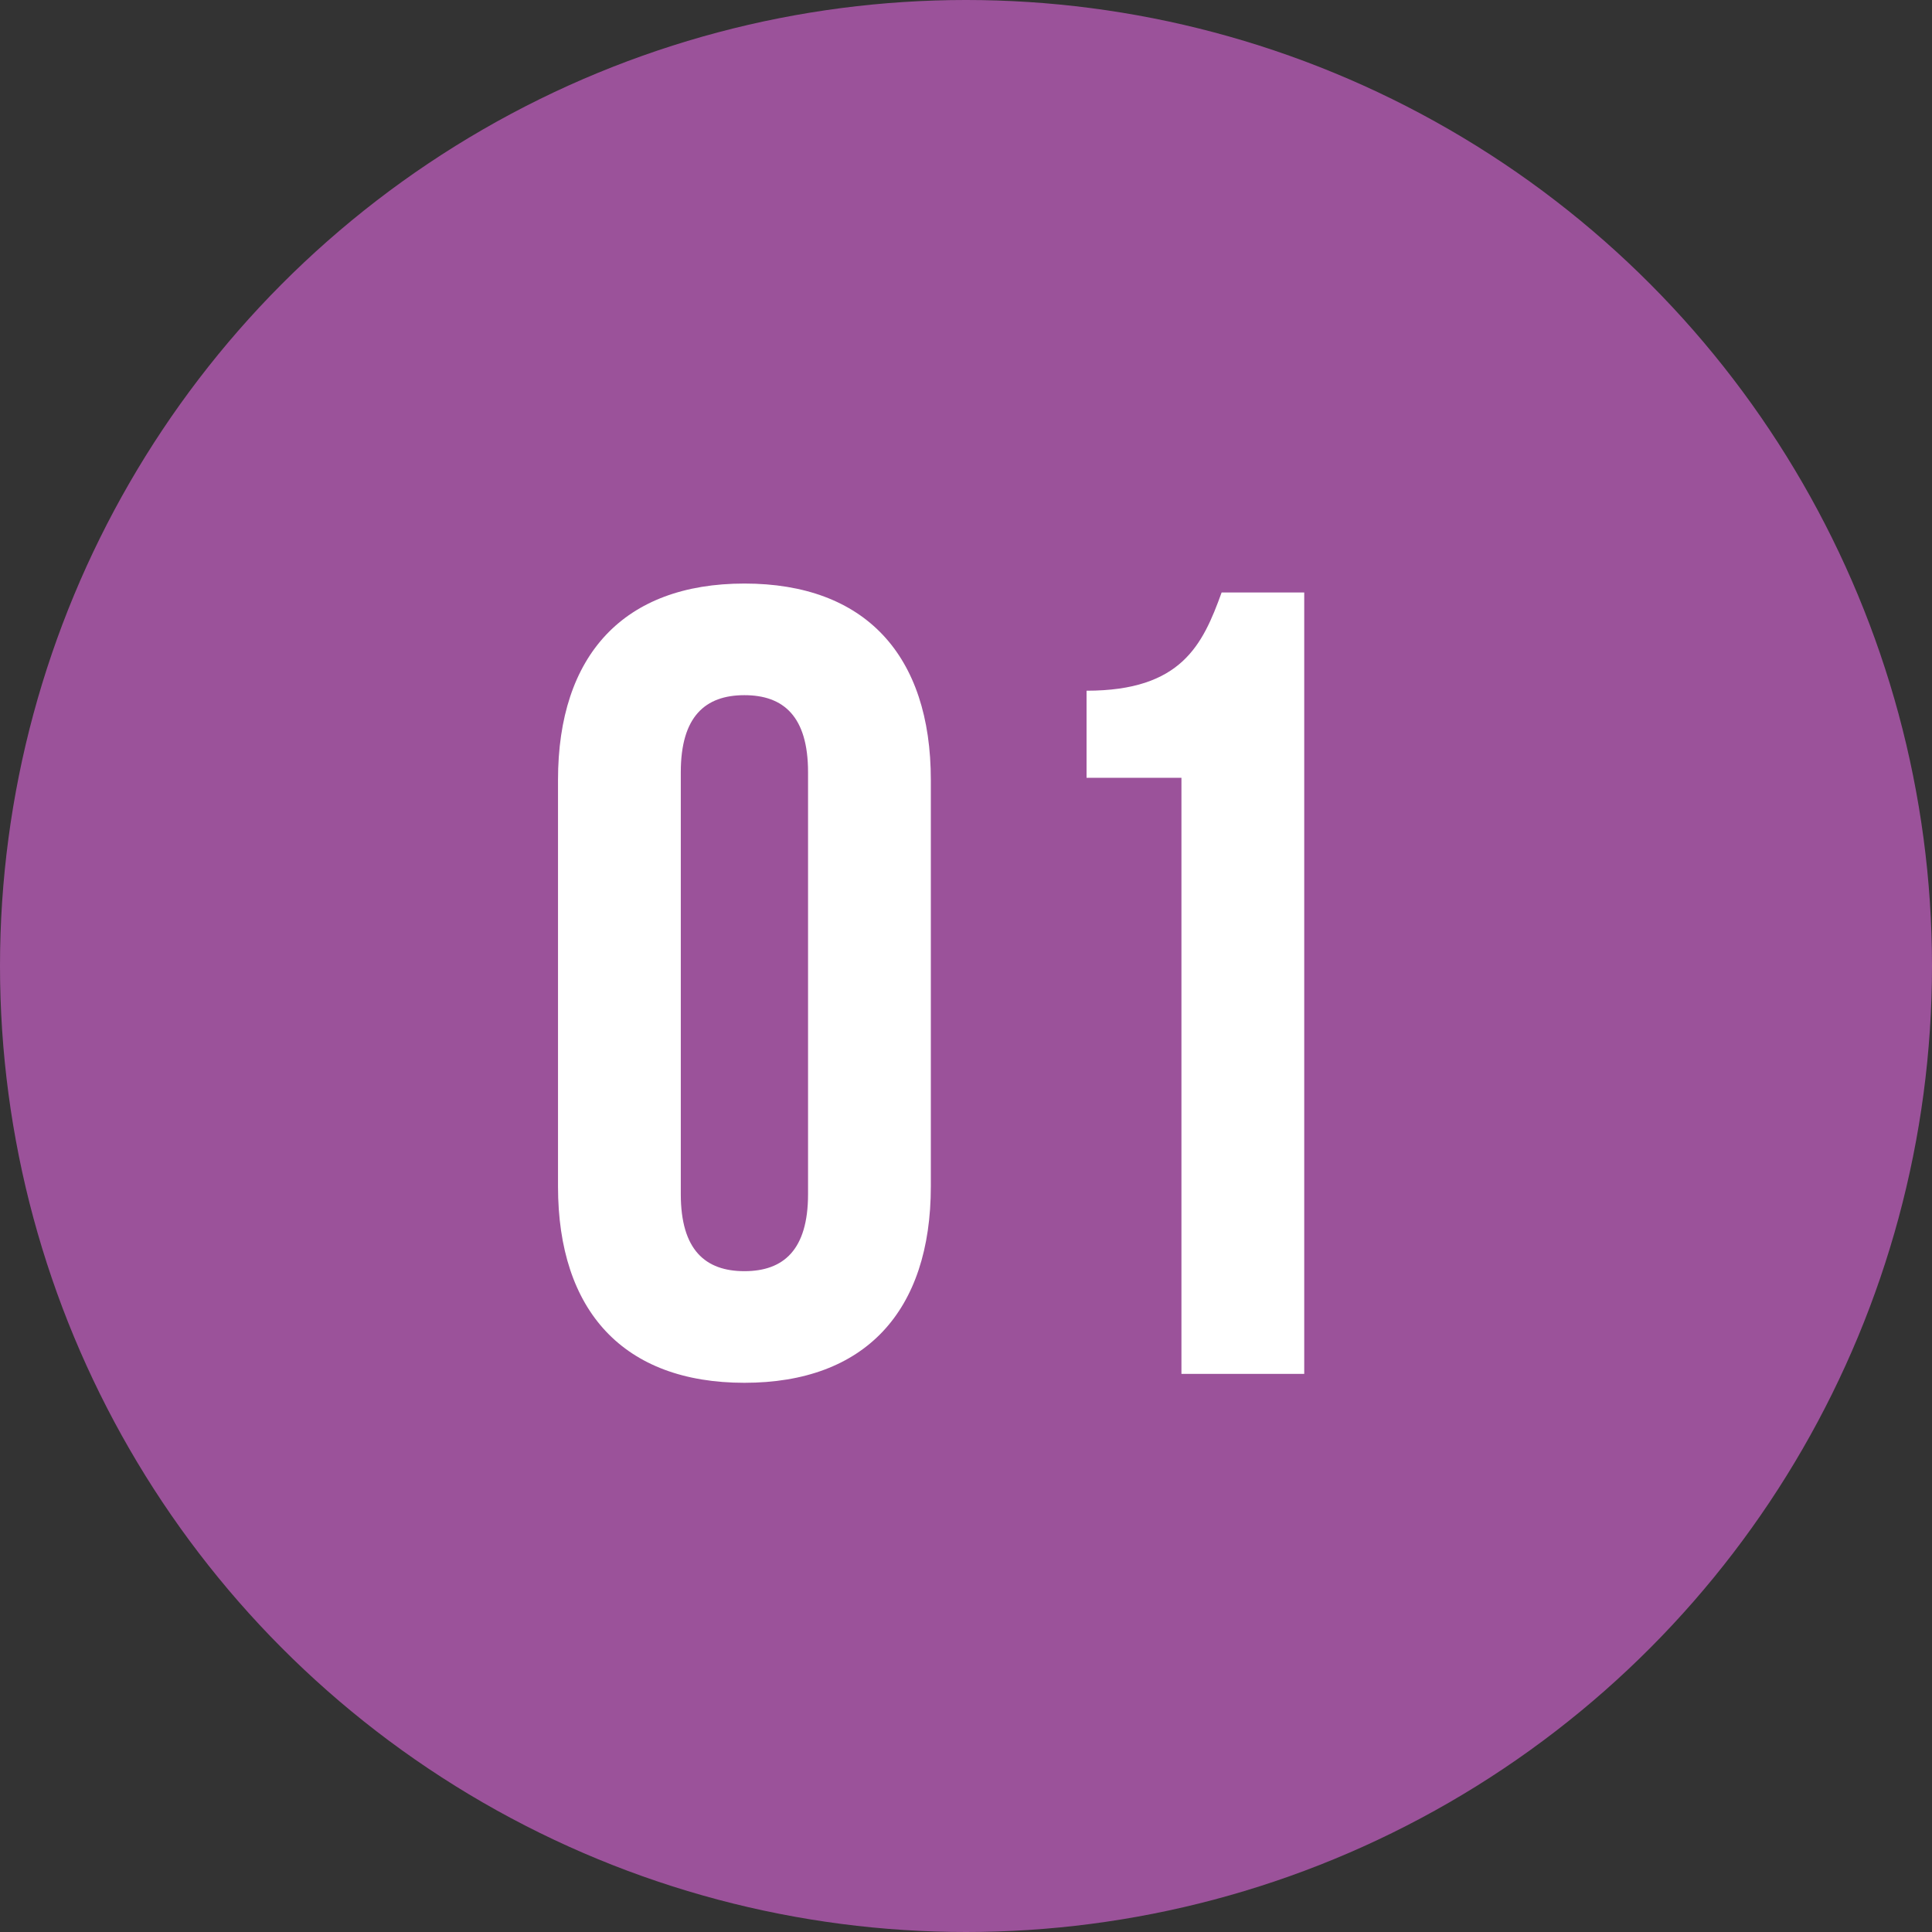 <?xml version="1.0" encoding="UTF-8"?> <svg xmlns="http://www.w3.org/2000/svg" width="45" height="45" viewBox="0 0 45 45" fill="none"><rect x="0" y="0" width="45" height="45" fill="#333333" stroke="none"/><circle cx="22.5" cy="22.5" r="22.5" fill="#9B529A"></circle><path d="M12.997 18.168C12.997 15.256 14.531 13.592 17.339 13.592C20.147 13.592 21.681 15.256 21.681 18.168V27.632C21.681 30.544 20.147 32.208 17.339 32.208C14.531 32.208 12.997 30.544 12.997 27.632V18.168ZM15.857 27.814C15.857 29.114 16.429 29.608 17.339 29.608C18.249 29.608 18.821 29.114 18.821 27.814V17.986C18.821 16.686 18.249 16.192 17.339 16.192C16.429 16.192 15.857 16.686 15.857 17.986V27.814ZM25.308 16.088C27.518 16.088 28.012 15.022 28.454 13.8H30.378V32H27.518V18.116H25.308V16.088Z" fill="white"></path></svg> 
